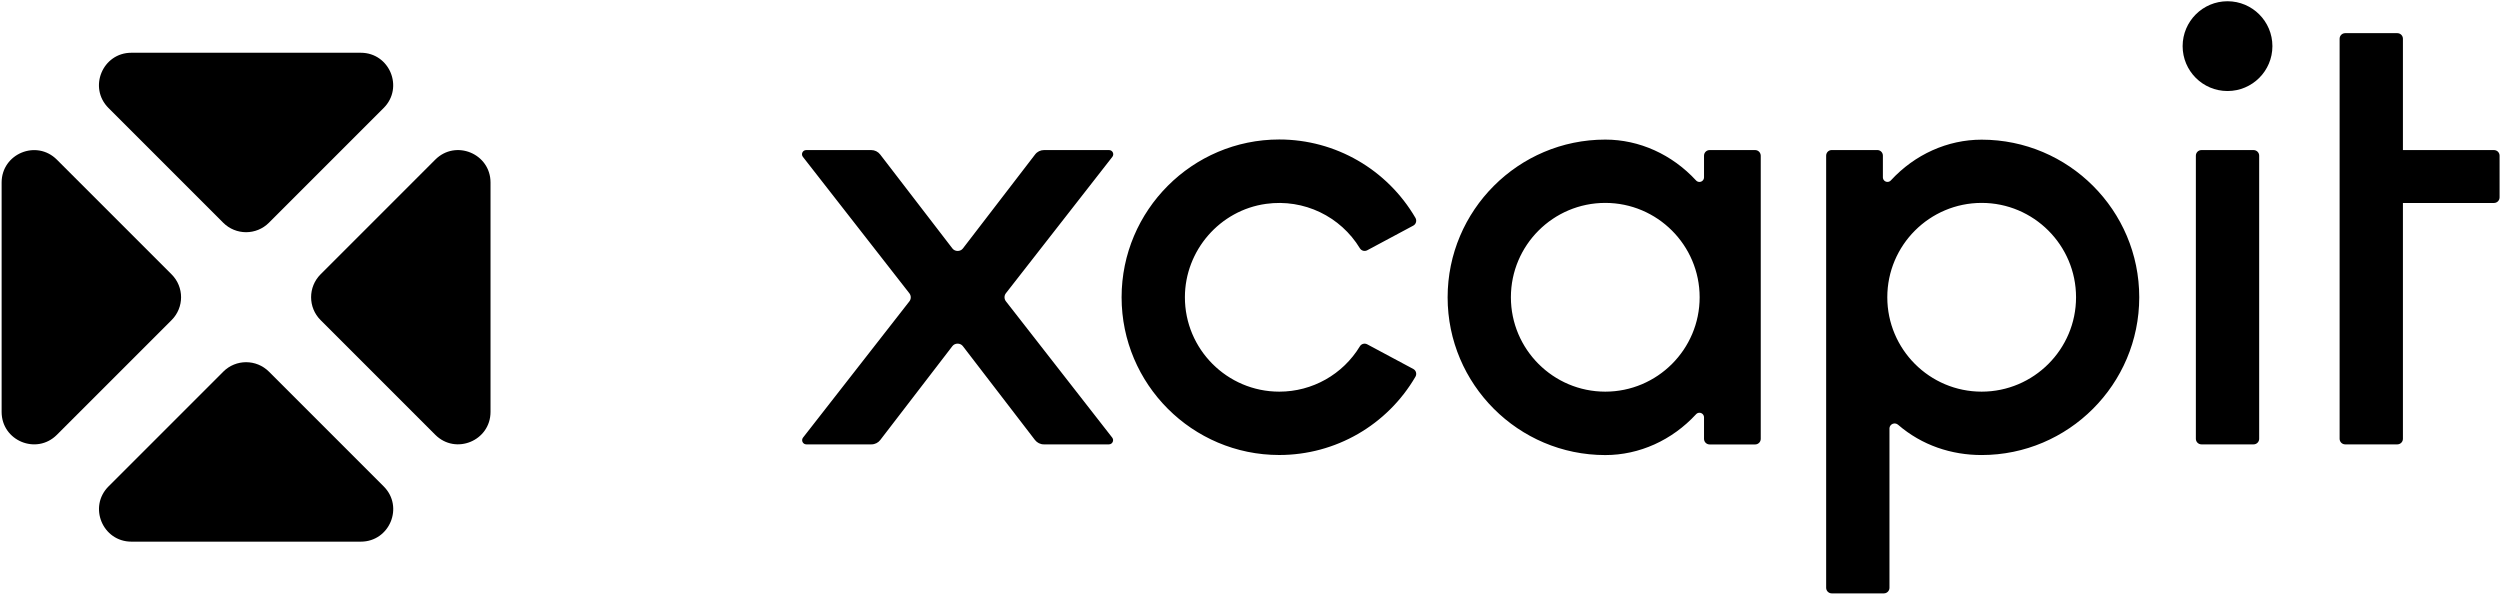 <svg width="1360" height="323" viewBox="0 0 1360 323" fill="none" xmlns="http://www.w3.org/2000/svg">
<path d="M954.806 81.639H930.026C928.346 81.639 926.986 82.999 926.986 84.679V96.479C926.986 97.859 925.866 98.979 924.486 98.979C923.786 98.979 923.126 98.679 922.666 98.179C909.606 84.019 891.806 75.939 873.266 75.939C825.986 75.939 787.506 114.459 787.506 161.759C787.506 209.059 825.986 247.559 873.266 247.559C891.806 247.559 909.606 239.499 922.666 225.339C923.146 224.819 923.786 224.539 924.486 224.539C925.866 224.539 926.986 225.659 926.986 227.039V238.739C926.986 240.419 928.346 241.779 930.026 241.779H954.806C956.486 241.779 957.846 240.419 957.846 238.739V84.719C957.826 82.999 956.466 81.639 954.806 81.639ZM873.266 213.059C844.966 213.059 821.926 190.039 821.926 161.719C821.926 133.399 844.946 110.379 873.266 110.379C901.566 110.379 924.606 133.399 924.606 161.719C924.606 190.039 901.566 213.059 873.266 213.059ZM644.586 161.599C644.506 189.959 667.566 213.059 695.926 213.059C713.946 213.059 730.506 203.679 739.786 188.379C740.606 187.019 742.366 186.559 743.786 187.319L768.826 200.719C770.366 201.539 770.866 203.459 769.986 204.959C754.606 231.279 726.526 247.519 695.906 247.519C648.606 247.519 610.146 209.019 610.146 161.719C610.146 114.419 648.626 75.879 695.906 75.879C726.526 75.879 754.606 92.179 769.986 118.499C770.866 119.999 770.346 121.919 768.826 122.739L743.786 136.139C742.386 136.899 740.626 136.439 739.786 135.079C729.266 117.779 709.426 108.039 688.726 110.899C663.586 114.379 644.646 136.239 644.586 161.599ZM1359.77 84.679V107.379C1359.77 109.059 1358.41 110.419 1356.73 110.419H1307.19V238.699C1307.19 240.379 1305.83 241.739 1304.15 241.739H1275.79C1274.11 241.739 1272.75 240.379 1272.75 238.699V21.079C1272.75 19.399 1274.11 18.039 1275.79 18.039H1304.15C1305.83 18.039 1307.19 19.399 1307.19 21.079V81.639H1356.73C1358.41 81.639 1359.77 82.999 1359.77 84.679ZM1228.99 84.679V238.699C1228.99 240.379 1227.63 241.739 1225.95 241.739H1197.59C1195.91 241.739 1194.55 240.379 1194.55 238.699V84.679C1194.55 82.999 1195.91 81.639 1197.59 81.639H1225.95C1227.63 81.639 1228.99 82.999 1228.99 84.679ZM605.046 238.059C606.206 239.559 605.146 241.739 603.246 241.739H567.846C565.966 241.739 564.186 240.859 563.026 239.359L523.766 188.259C522.406 186.499 519.486 186.499 518.126 188.259L478.866 239.359C477.726 240.859 475.946 241.739 474.046 241.739H438.646C436.746 241.739 435.686 239.559 436.846 238.059L494.706 163.939C495.706 162.659 495.706 160.859 494.706 159.559L436.766 85.319C435.606 83.819 436.666 81.639 438.566 81.639H473.986C475.866 81.639 477.646 82.519 478.806 84.019L518.146 135.199C519.506 136.959 522.426 136.959 523.786 135.199L563.106 84.019C564.246 82.519 566.026 81.639 567.926 81.639H603.326C605.226 81.639 606.286 83.819 605.126 85.319L547.206 159.519C546.206 160.799 546.206 162.599 547.206 163.899L605.046 238.059ZM1078.01 75.979C1059.47 75.979 1041.67 83.999 1028.61 98.159C1028.13 98.679 1027.49 98.959 1026.79 98.959C1025.41 98.959 1024.29 97.839 1024.29 96.459V84.659C1024.29 82.979 1022.93 81.619 1021.25 81.619H996.466C994.786 81.619 993.426 82.979 993.426 84.659V319.759C993.426 321.439 994.786 322.799 996.466 322.799H1024.83C1026.51 322.799 1027.87 321.439 1027.87 319.759V232.819C1028.01 231.779 1028.69 230.919 1029.67 230.539C1030.65 230.159 1031.77 230.379 1032.57 231.079C1045.57 242.299 1061.61 247.539 1077.99 247.539C1125.27 247.539 1163.73 209.039 1163.75 161.739C1163.77 114.439 1125.31 75.979 1078.01 75.979ZM1078.01 213.059C1049.71 213.059 1026.69 190.039 1026.69 161.719C1026.69 133.399 1049.71 110.379 1078.03 110.379C1106.33 110.379 1129.37 133.399 1129.37 161.719C1129.37 190.039 1106.31 213.059 1078.01 213.059ZM1211.77 49.519C1198.29 49.519 1187.35 38.579 1187.35 25.099C1187.35 11.619 1198.29 0.679 1211.77 0.679C1225.25 0.679 1236.19 11.619 1236.19 25.099C1236.19 38.579 1225.25 49.519 1211.77 49.519Z" fill="black"/>
<path d="M121.423 121.158L59.023 58.758C47.923 47.658 55.783 28.698 71.463 28.698H196.263C211.943 28.698 219.803 47.658 208.703 58.758L146.303 121.158C139.443 128.038 128.303 128.038 121.423 121.158Z" fill="black"/>
<path d="M146.327 202.198L208.727 264.598C219.827 275.698 211.967 294.658 196.287 294.658H71.487C55.807 294.658 47.947 275.698 59.047 264.598L121.447 202.198C128.307 195.318 139.447 195.318 146.327 202.198Z" fill="black"/>
<path d="M174.385 149.239L236.785 86.839C247.885 75.739 266.845 83.599 266.845 99.279V224.079C266.845 239.759 247.885 247.619 236.785 236.519L174.385 174.119C167.525 167.259 167.525 156.119 174.385 149.239Z" fill="black"/>
<path d="M93.345 174.138L30.945 236.538C19.845 247.638 0.885 239.778 0.885 224.098V99.298C0.885 83.618 19.845 75.758 30.945 86.858L93.345 149.258C100.225 156.118 100.225 167.258 93.345 174.138Z" fill="black"/>
</svg>
